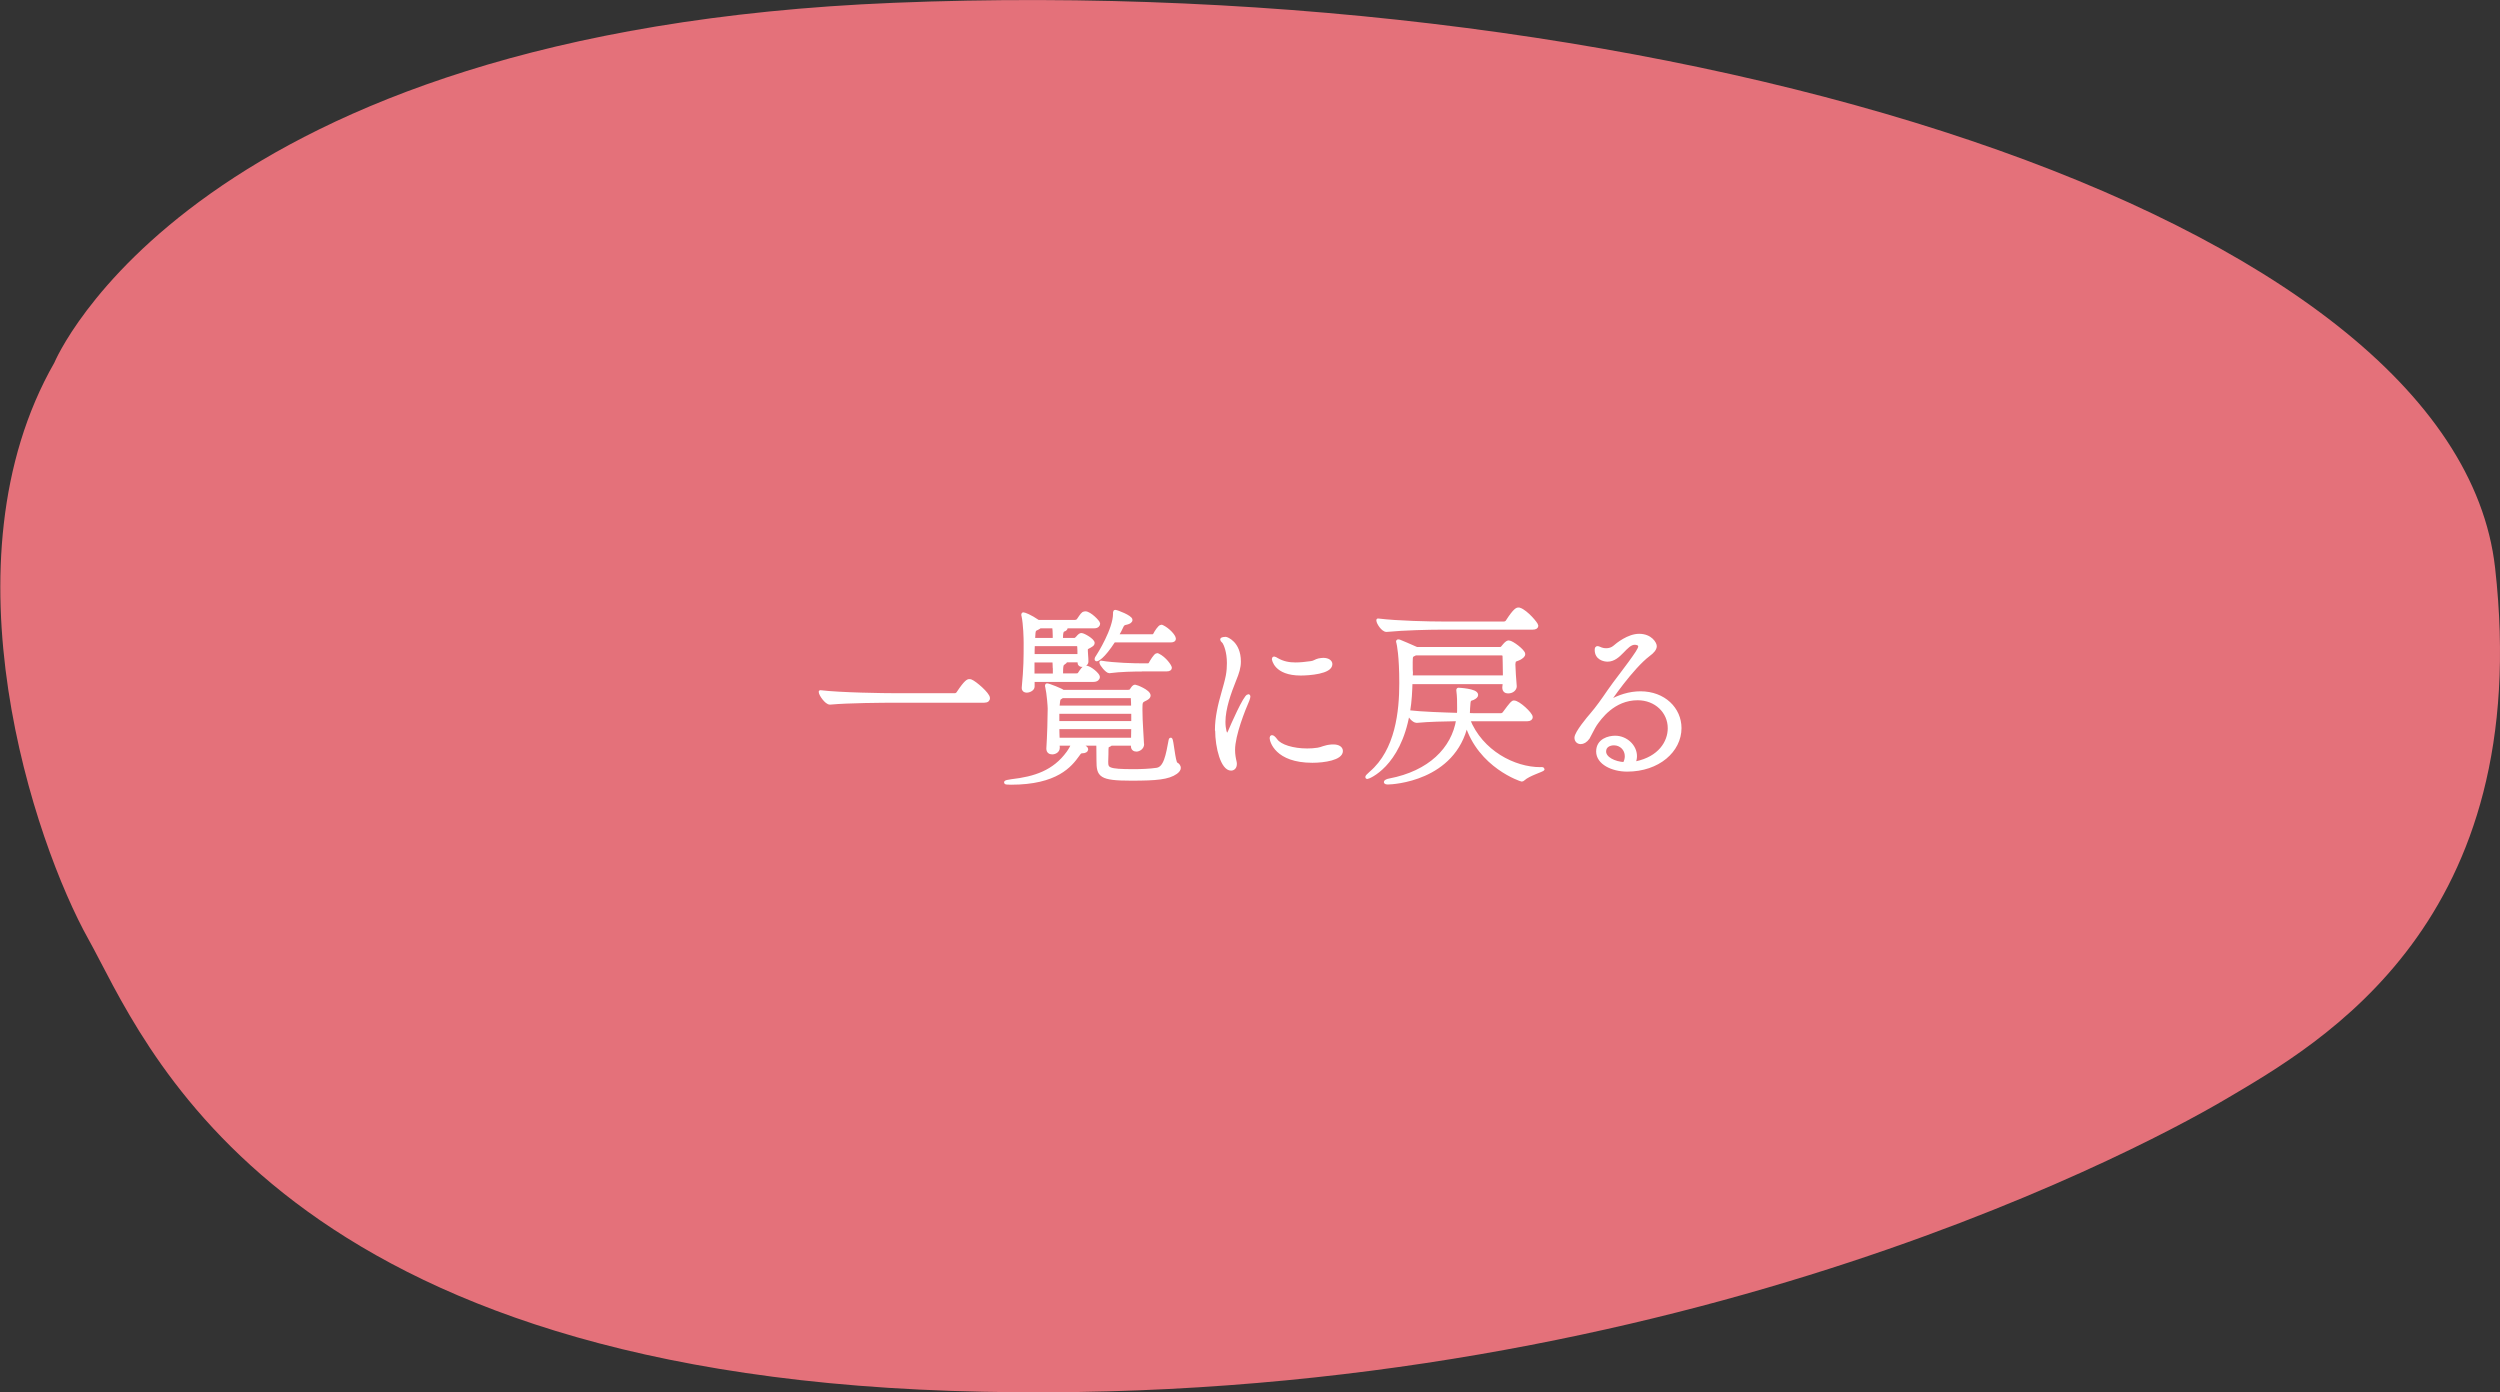 <?xml version="1.0" encoding="UTF-8"?>
<svg id="_レイヤー_2" data-name="レイヤー_2" xmlns="http://www.w3.org/2000/svg" viewBox="0 0 223.49 124.46">
  <rect x="0" y="0" width="223.49" height="124.46" fill="#333333" stroke="none"/>
  <defs>
    <style>
      .cls-1 {
        fill: #fff;
      }

      .cls-2 {
        fill: #e4717a;
      }

      .cls-3 {
        fill: none;
        stroke: #fff;
        stroke-linecap: round;
        stroke-linejoin: round;
        stroke-width: .3px;
      }
    </style>
  </defs>
  <g id="_レイヤー_1-2" data-name="レイヤー_1">
    <g>
      <path class="cls-2" d="M4.86,32.42S17.11,2.8,79.92.25c69.44-2.82,139.56,18.84,143.13,50.5s-15.47,42.44-24.15,47.55-52.6,28.09-113.87,26.04S12.77,92.67,7.92,83.99s-13.28-33.7-3.06-51.57Z"/>
      <g>
        <g>
          <path class="cls-3" d="M88.35,62.42c0,.12-.08.25-.37.25h-7.99c-.99,0-4.2.02-5.78.17h-.02c-.32,0-.85-.76-.85-.99,1.82.22,5.71.27,6.73.27h5.29c.12,0,.24-.08.29-.17.71-1.07.9-1.09,1-1.09.05,0,.1,0,.14.02.37.14,1.56,1.17,1.56,1.53Z"/>
          <path class="cls-3" d="M102.13,66.53c0,.31-.31.51-.54.51-.19,0-.34-.1-.34-.34v-.19h-1.92c-.05.05-.15.1-.24.14-.14.07-.15.05-.15.78,0,.1-.02.44-.02.66,0,.66.1.82,2.41.82.68,0,1.46-.03,2.07-.12.78-.1.97-1.29,1.22-2.62.02-.05.02-.08.03-.08.12,0,.27,2.06.49,2.19.19.1.27.24.27.37s-.1.27-.29.41c-.68.48-1.73.58-3.98.58-2.8,0-2.97-.31-2.97-1.65s-.02-1.34-.02-1.48h-1.68c.59.31.66.37.66.48s-.14.2-.37.2c-.19,0-.24.07-.41.31-.66.92-1.9,2.5-5.97,2.5-.34,0-.48-.02-.48-.05,0-.05.2-.1.51-.14,2.11-.24,3.82-.8,5.07-2.52.22-.31.36-.58.43-.78h-1.34l.02.32v.02c0,.29-.29.44-.53.44-.2,0-.37-.1-.37-.36v-.03c.07-1.02.12-2.82.12-3.55,0-.19-.08-1.34-.22-1.94-.02-.05-.02-.08-.02-.12s.02-.05.03-.05c.15,0,1.31.46,1.43.58h5.81c.08,0,.2-.02.26-.08.08-.1.2-.32.29-.36.03-.02.07-.02.1-.02.08,0,1.22.44,1.22.82,0,.19-.29.31-.41.37-.29.14-.32.24-.32.75v.19c0,1.04.12,2.43.14,3.03v.02ZM92.34,60.82v.56c0,.22-.31.39-.56.39-.15,0-.29-.07-.29-.25v-.05c.17-1.78.17-2.67.17-4.01,0-.34-.03-1.68-.19-2.4-.02-.05-.02-.08-.02-.12s.02-.05.03-.05c.08,0,.59.17,1.33.68h3.3c.05,0,.22-.05.27-.12.15-.2.31-.49.46-.6.05-.03.12-.05.19-.05.39,0,1.17.8,1.17.95,0,.12-.1.27-.39.27h-2.58c.05.03.07.07.07.1,0,.08-.1.17-.19.19-.14.05-.24.12-.24.87h1.17c.1,0,.19-.07.26-.15.2-.24.29-.29.37-.29.19,0,1.04.48,1.04.75,0,.12-.15.2-.27.27-.32.19-.34.12-.34.36v.08c0,.26.05.53.05.95,0,.2-.22.32-.42.32-.14,0-.25-.07-.25-.22v-.19h-1.22v.03c0,.07-.08.14-.14.17-.19.12-.24.15-.24,1.09h1.33c.2,0,.25-.08.27-.1.19-.29.39-.6.58-.6.37,0,1.12.66,1.12.87,0,.12-.12.29-.42.29h-5.41ZM94.26,59.7c0-.24-.02-.44-.03-.63h-1.9v1.29h1.94v-.66ZM92.36,57.62c-.02.32-.02.65-.02,1h4.13c0-.32,0-.58-.02-.82,0-.03-.03-.19-.2-.19h-3.89ZM94.26,56.82c0-.31-.02-.58-.05-.8h-1.24c-.05.05-.12.08-.22.14-.32.15-.32.12-.36.88l-.02.14h1.89v-.36ZM101.28,63.66h-6.73v.95h6.73v-.95ZM94.55,65.03c0,.36.02.73.03,1.07h6.68c0-.32.02-.7.02-1.07h-6.73ZM94.96,62.26l-.07.05c-.22.15-.25.07-.31.73,0,.07-.02.12-.02.19h6.71c0-.32-.02-.6-.03-.83,0-.02-.03-.14-.14-.14h-6.15ZM99.58,57.27c-1,1.55-1.48,1.7-1.55,1.7-.02,0-.03-.02-.03-.05,0-.05.03-.12.12-.24.12-.17,1.53-2.43,1.53-3.81v-.12c0-.07.02-.08.05-.08.14,0,1.39.48,1.39.75,0,.12-.15.22-.36.27-.27.05-.36.1-.46.34-.08.19-.24.49-.43.82h3.25s.1-.05.15-.14c.08-.17.41-.71.58-.71.03,0,.07,0,.08.02.51.24,1.07.83,1.07,1.09,0,.09-.07.17-.31.17h-5.1ZM102.05,59.88c-.61,0-1.92.02-2.87.15h-.02c-.19,0-.73-.63-.73-.82,1.16.2,3.03.24,3.65.24h.61s.1-.05.15-.14c.08-.15.44-.77.6-.77.03,0,.07,0,.08.02.61.29,1.09,1,1.09,1.14,0,.08-.07.17-.31.17h-2.26Z"/>
          <path class="cls-3" d="M108.76,65.27c0-.59.07-1.14.17-1.67.22-1.19.61-2.21.8-3.18.08-.43.1-.8.1-1.14,0-1.04-.29-1.68-.41-1.87-.07-.1-.19-.17-.19-.24s.29-.09.34-.09c.08,0,1.21.39,1.21,2.06,0,.53-.15,1-.41,1.63-.46,1.14-.97,2.57-.97,3.76,0,.66.15,1.17.29,1.17.05,0,.14-.08.24-.31.19-.46,1.38-3.18,1.67-3.18.02,0,.03.02.03.05,0,.05-.02.15-.08.31-.37.85-1.29,3.13-1.29,4.47,0,.42.07.78.14,1.07.02.07.02.14.02.19,0,.27-.15.44-.37.44-.75,0-1.27-1.87-1.27-3.48ZM119.2,66.7c.46,0,.7.19.7.44,0,.66-1.51.9-2.58.9-3.23,0-3.67-1.82-3.67-2.07,0-.07.02-.1.07-.1.07,0,.2.12.34.31.37.53,1.53.88,2.8.88.31,0,.63-.02.95-.07.37-.05.58-.24,1.26-.29h.14ZM116.28,60.24c-2.29,0-2.43-1.33-2.43-1.33,0-.05.02-.07.05-.07.05,0,.14.05.25.12.54.31,1.07.41,1.67.41.42,0,.88-.05,1.39-.12.27-.03.44-.19.68-.24.15-.03.29-.05.41-.05.42,0,.66.19.66.41,0,.73-1.92.87-2.69.87Z"/>
          <path class="cls-3" d="M137.76,68.72c.12,0,.17.02.17.03,0,.1-1.29.46-1.75.9-.05.05-.1.07-.15.07-.02,0-3.76-1.19-4.93-5.01-1.11,5-6.63,5.27-7.02,5.27-.15,0-.22-.03-.22-.07,0-.05.17-.14.37-.17,3.55-.68,5.68-2.77,6.1-5.42-1.16.02-2.67.05-3.66.15h-.03c-.27,0-.65-.46-.76-.73-.82,4.73-3.57,5.75-3.65,5.75-.02,0-.03-.02-.03-.03,0-.03.1-.15.34-.36,2.36-2.01,2.7-5.54,2.7-8.02s-.22-3.48-.27-3.67c-.02-.03-.02-.05-.02-.07,0-.03.02-.03.05-.03.02,0,.07,0,.12.02.03.02,1.07.44,1.53.66h7.39c.08,0,.2,0,.27-.1.08-.1.32-.39.42-.44.05-.03.1-.05.14-.05.29,0,1.33.8,1.33,1.07,0,.15-.15.25-.32.36-.46.24-.51.07-.56.54v.05c0,.31.08,1.51.12,1.92v.02c0,.19-.19.48-.63.48-.19,0-.36-.1-.36-.36v-.05c.02-.12.03-.25.03-.42h-8.36c-.02.71-.05,1.63-.22,2.63,1.19.14,3.11.2,4.49.24.02-.2.02-.39.02-.6,0-.59,0-1-.07-1.55v-.07s0-.03.03-.03c.02,0,1.62.07,1.62.49,0,.1-.08.2-.31.31-.29.14-.37-.05-.41.88,0,.2-.02.39-.03.58.24,0,.44.02.58.02h2.35c.1,0,.24-.07.29-.15.68-.92.76-.99.88-.99.41,0,1.53,1.05,1.53,1.34,0,.1-.07.22-.36.22h-5.25c1.16,2.91,4.11,4.4,6.43,4.4h.08ZM128.77,56.14c-.95,0-3.26.05-4.81.2h-.02c-.32,0-.75-.66-.75-.88v-.02c1.77.22,4.69.27,5.68.27h5.58c.12,0,.24-.07.29-.15.7-1.09.9-1.1,1-1.1.05,0,.08,0,.12.02.58.2,1.51,1.29,1.51,1.46,0,.1-.08.2-.37.2h-8.23ZM134.5,60.17c0-.71-.03-1.41-.03-1.53,0-.08-.07-.2-.24-.2h-7.7l-.05.03c-.29.15-.34.1-.34.71v.65c0,.1.02.19.02.29,0,.12-.02.25-.02.41h8.36v-.36Z"/>
          <path class="cls-3" d="M146.25,68.21c2.11-.44,2.99-1.85,2.99-3.11,0-1.48-1.21-2.65-2.84-2.65-2.19,0-3.4,1.77-3.77,2.29-.19.27-.53,1-.66,1.21-.22.31-.46.42-.66.42-.24,0-.41-.17-.41-.42,0-.44,1.14-1.8,1.38-2.07.54-.63,1.02-1.31,1.55-2.09.54-.8,1.77-2.31,2.52-3.45.15-.24.25-.42.25-.56,0-.24-.32-.29-.46-.29-.82,0-1.34,1.51-2.43,1.51-.32,0-1-.15-1-.9,0-.14.03-.19.1-.19.08,0,.2.07.34.12.14.05.29.07.44.07.26,0,.53-.08.73-.25.27-.24,1.26-1.04,2.21-1.04,1.04,0,1.43.73,1.43.95,0,.25-.22.51-.58.77-1.51,1.14-3.6,4.2-3.6,4.25h.02s.03,0,.08-.03c.82-.49,1.8-.8,2.77-.8,2.11,0,3.52,1.43,3.52,3.14,0,2.01-1.92,3.74-4.71,3.74-1.33,0-2.62-.63-2.62-1.65s1-1.26,1.55-1.26c.97,0,1.8.78,1.8,1.68,0,.2-.05.42-.15.65l.22-.03ZM145.4,67.6c0-.63-.49-1.12-1.12-1.12-.41,0-.85.2-.85.7,0,.61.87,1.05,1.78,1.1.14-.24.19-.46.19-.68Z"/>
        </g>
        <g>
          <path class="cls-1" d="M88.35,62.42c0,.12-.08.25-.37.25h-7.99c-.99,0-4.2.02-5.78.17h-.02c-.32,0-.85-.76-.85-.99,1.82.22,5.71.27,6.73.27h5.29c.12,0,.24-.08.29-.17.71-1.07.9-1.09,1-1.09.05,0,.1,0,.14.02.37.14,1.56,1.17,1.56,1.53Z"/>
          <path class="cls-1" d="M102.13,66.53c0,.31-.31.51-.54.51-.19,0-.34-.1-.34-.34v-.19h-1.92c-.05.05-.15.1-.24.14-.14.07-.15.05-.15.78,0,.1-.02.44-.02.66,0,.66.1.82,2.41.82.68,0,1.46-.03,2.07-.12.78-.1.97-1.29,1.22-2.62.02-.05.02-.08.03-.08.12,0,.27,2.06.49,2.19.19.1.27.24.27.37s-.1.27-.29.41c-.68.48-1.73.58-3.98.58-2.8,0-2.97-.31-2.97-1.65s-.02-1.34-.02-1.48h-1.68c.59.31.66.37.66.48s-.14.2-.37.2c-.19,0-.24.07-.41.31-.66.92-1.9,2.5-5.97,2.5-.34,0-.48-.02-.48-.05,0-.05.2-.1.51-.14,2.11-.24,3.82-.8,5.07-2.52.22-.31.36-.58.43-.78h-1.34l.02.32v.02c0,.29-.29.44-.53.44-.2,0-.37-.1-.37-.36v-.03c.07-1.02.12-2.82.12-3.55,0-.19-.08-1.34-.22-1.94-.02-.05-.02-.08-.02-.12s.02-.05.03-.05c.15,0,1.31.46,1.43.58h5.81c.08,0,.2-.02.26-.08.08-.1.2-.32.29-.36.03-.02.07-.02.1-.02.08,0,1.22.44,1.22.82,0,.19-.29.31-.41.37-.29.14-.32.24-.32.75v.19c0,1.04.12,2.43.14,3.03v.02ZM92.34,60.82v.56c0,.22-.31.39-.56.39-.15,0-.29-.07-.29-.25v-.05c.17-1.78.17-2.67.17-4.01,0-.34-.03-1.68-.19-2.4-.02-.05-.02-.08-.02-.12s.02-.05.03-.05c.08,0,.59.17,1.33.68h3.3c.05,0,.22-.05.27-.12.15-.2.31-.49.46-.6.05-.03.12-.05.19-.05.39,0,1.17.8,1.17.95,0,.12-.1.27-.39.27h-2.58c.05.03.07.07.07.1,0,.08-.1.17-.19.19-.14.05-.24.12-.24.87h1.17c.1,0,.19-.07.26-.15.2-.24.29-.29.37-.29.19,0,1.04.48,1.04.75,0,.12-.15.2-.27.27-.32.19-.34.12-.34.36v.08c0,.26.05.53.05.95,0,.2-.22.32-.42.32-.14,0-.25-.07-.25-.22v-.19h-1.22v.03c0,.07-.08.14-.14.17-.19.12-.24.15-.24,1.09h1.33c.2,0,.25-.08.27-.1.19-.29.39-.6.58-.6.37,0,1.12.66,1.12.87,0,.12-.12.29-.42.29h-5.41ZM94.26,59.7c0-.24-.02-.44-.03-.63h-1.9v1.29h1.94v-.66ZM92.36,57.62c-.02.32-.02.65-.02,1h4.13c0-.32,0-.58-.02-.82,0-.03-.03-.19-.2-.19h-3.89ZM94.26,56.82c0-.31-.02-.58-.05-.8h-1.24c-.05.05-.12.08-.22.14-.32.15-.32.12-.36.88l-.02.14h1.89v-.36ZM101.28,63.66h-6.73v.95h6.73v-.95ZM94.55,65.03c0,.36.02.73.03,1.07h6.68c0-.32.02-.7.02-1.07h-6.73ZM94.96,62.26l-.07.05c-.22.15-.25.07-.31.73,0,.07-.02.12-.02.19h6.71c0-.32-.02-.6-.03-.83,0-.02-.03-.14-.14-.14h-6.15ZM99.58,57.27c-1,1.55-1.48,1.7-1.55,1.7-.02,0-.03-.02-.03-.05,0-.05.03-.12.12-.24.12-.17,1.53-2.43,1.53-3.81v-.12c0-.07.02-.08.05-.08.14,0,1.39.48,1.39.75,0,.12-.15.22-.36.27-.27.05-.36.1-.46.34-.08.19-.24.49-.43.82h3.25s.1-.05.15-.14c.08-.17.41-.71.58-.71.03,0,.07,0,.08.02.51.24,1.07.83,1.07,1.09,0,.09-.07.17-.31.17h-5.1ZM102.05,59.88c-.61,0-1.92.02-2.87.15h-.02c-.19,0-.73-.63-.73-.82,1.16.2,3.03.24,3.65.24h.61s.1-.05.15-.14c.08-.15.44-.77.6-.77.03,0,.07,0,.08.02.61.29,1.09,1,1.09,1.14,0,.08-.07.17-.31.17h-2.26Z"/>
          <path class="cls-1" d="M108.76,65.27c0-.59.07-1.14.17-1.67.22-1.19.61-2.21.8-3.18.08-.43.1-.8.1-1.14,0-1.04-.29-1.68-.41-1.87-.07-.1-.19-.17-.19-.24s.29-.09.34-.09c.08,0,1.21.39,1.21,2.06,0,.53-.15,1-.41,1.63-.46,1.14-.97,2.57-.97,3.76,0,.66.15,1.17.29,1.17.05,0,.14-.08.24-.31.19-.46,1.38-3.18,1.67-3.18.02,0,.03.02.03.05,0,.05-.02.15-.08.31-.37.85-1.29,3.13-1.29,4.47,0,.42.07.78.14,1.07.02.07.02.14.02.19,0,.27-.15.44-.37.44-.75,0-1.27-1.87-1.27-3.48ZM119.2,66.7c.46,0,.7.19.7.44,0,.66-1.51.9-2.58.9-3.23,0-3.67-1.82-3.67-2.07,0-.07.02-.1.07-.1.07,0,.2.12.34.31.37.53,1.53.88,2.8.88.31,0,.63-.02.95-.07.37-.05.58-.24,1.26-.29h.14ZM116.28,60.24c-2.29,0-2.43-1.33-2.43-1.33,0-.05.02-.07.05-.07.05,0,.14.05.25.12.54.31,1.07.41,1.67.41.42,0,.88-.05,1.39-.12.27-.03.44-.19.68-.24.15-.03.29-.05.41-.05.42,0,.66.19.66.41,0,.73-1.92.87-2.69.87Z"/>
          <path class="cls-1" d="M137.76,68.72c.12,0,.17.02.17.03,0,.1-1.29.46-1.75.9-.05.05-.1.07-.15.07-.02,0-3.76-1.19-4.93-5.01-1.11,5-6.63,5.27-7.02,5.27-.15,0-.22-.03-.22-.07,0-.05.17-.14.37-.17,3.55-.68,5.68-2.77,6.1-5.42-1.16.02-2.67.05-3.66.15h-.03c-.27,0-.65-.46-.76-.73-.82,4.73-3.57,5.75-3.65,5.75-.02,0-.03-.02-.03-.03,0-.03.1-.15.34-.36,2.36-2.01,2.7-5.54,2.7-8.02s-.22-3.48-.27-3.67c-.02-.03-.02-.05-.02-.07,0-.03.02-.03.05-.03.02,0,.07,0,.12.02.03.02,1.07.44,1.53.66h7.39c.08,0,.2,0,.27-.1.08-.1.32-.39.42-.44.05-.03.1-.05.14-.05.29,0,1.33.8,1.33,1.07,0,.15-.15.25-.32.36-.46.24-.51.07-.56.54v.05c0,.31.08,1.51.12,1.92v.02c0,.19-.19.48-.63.48-.19,0-.36-.1-.36-.36v-.05c.02-.12.03-.25.03-.42h-8.36c-.02.71-.05,1.63-.22,2.63,1.19.14,3.11.2,4.49.24.02-.2.02-.39.02-.6,0-.59,0-1-.07-1.55v-.07s0-.03.03-.03c.02,0,1.62.07,1.62.49,0,.1-.08.2-.31.31-.29.14-.37-.05-.41.88,0,.2-.02.39-.03.58.24,0,.44.02.58.02h2.35c.1,0,.24-.07.29-.15.68-.92.76-.99.88-.99.41,0,1.53,1.05,1.53,1.34,0,.1-.07.22-.36.22h-5.25c1.16,2.91,4.11,4.4,6.43,4.4h.08ZM128.77,56.14c-.95,0-3.26.05-4.81.2h-.02c-.32,0-.75-.66-.75-.88v-.02c1.77.22,4.69.27,5.68.27h5.58c.12,0,.24-.07.29-.15.7-1.09.9-1.1,1-1.1.05,0,.08,0,.12.02.58.2,1.51,1.29,1.51,1.46,0,.1-.08.2-.37.2h-8.23ZM134.5,60.17c0-.71-.03-1.41-.03-1.53,0-.08-.07-.2-.24-.2h-7.7l-.05.03c-.29.15-.34.1-.34.71v.65c0,.1.02.19.02.29,0,.12-.02.25-.02.41h8.36v-.36Z"/>
          <path class="cls-1" d="M146.25,68.21c2.11-.44,2.99-1.85,2.99-3.11,0-1.48-1.21-2.65-2.84-2.65-2.19,0-3.4,1.77-3.77,2.29-.19.27-.53,1-.66,1.21-.22.31-.46.42-.66.42-.24,0-.41-.17-.41-.42,0-.44,1.14-1.8,1.38-2.07.54-.63,1.02-1.31,1.55-2.09.54-.8,1.77-2.31,2.52-3.45.15-.24.25-.42.25-.56,0-.24-.32-.29-.46-.29-.82,0-1.34,1.51-2.43,1.51-.32,0-1-.15-1-.9,0-.14.03-.19.1-.19.08,0,.2.07.34.12.14.05.29.07.44.07.26,0,.53-.08.73-.25.27-.24,1.26-1.04,2.21-1.04,1.04,0,1.43.73,1.43.95,0,.25-.22.51-.58.77-1.51,1.14-3.6,4.2-3.6,4.25h.02s.03,0,.08-.03c.82-.49,1.8-.8,2.77-.8,2.11,0,3.52,1.43,3.52,3.14,0,2.01-1.92,3.74-4.71,3.74-1.33,0-2.62-.63-2.62-1.65s1-1.26,1.55-1.26c.97,0,1.8.78,1.8,1.68,0,.2-.05.42-.15.65l.22-.03ZM145.4,67.6c0-.63-.49-1.12-1.12-1.12-.41,0-.85.2-.85.7,0,.61.87,1.05,1.78,1.1.14-.24.19-.46.19-.68Z"/>
        </g>
      </g>
    </g>
  </g>
</svg>